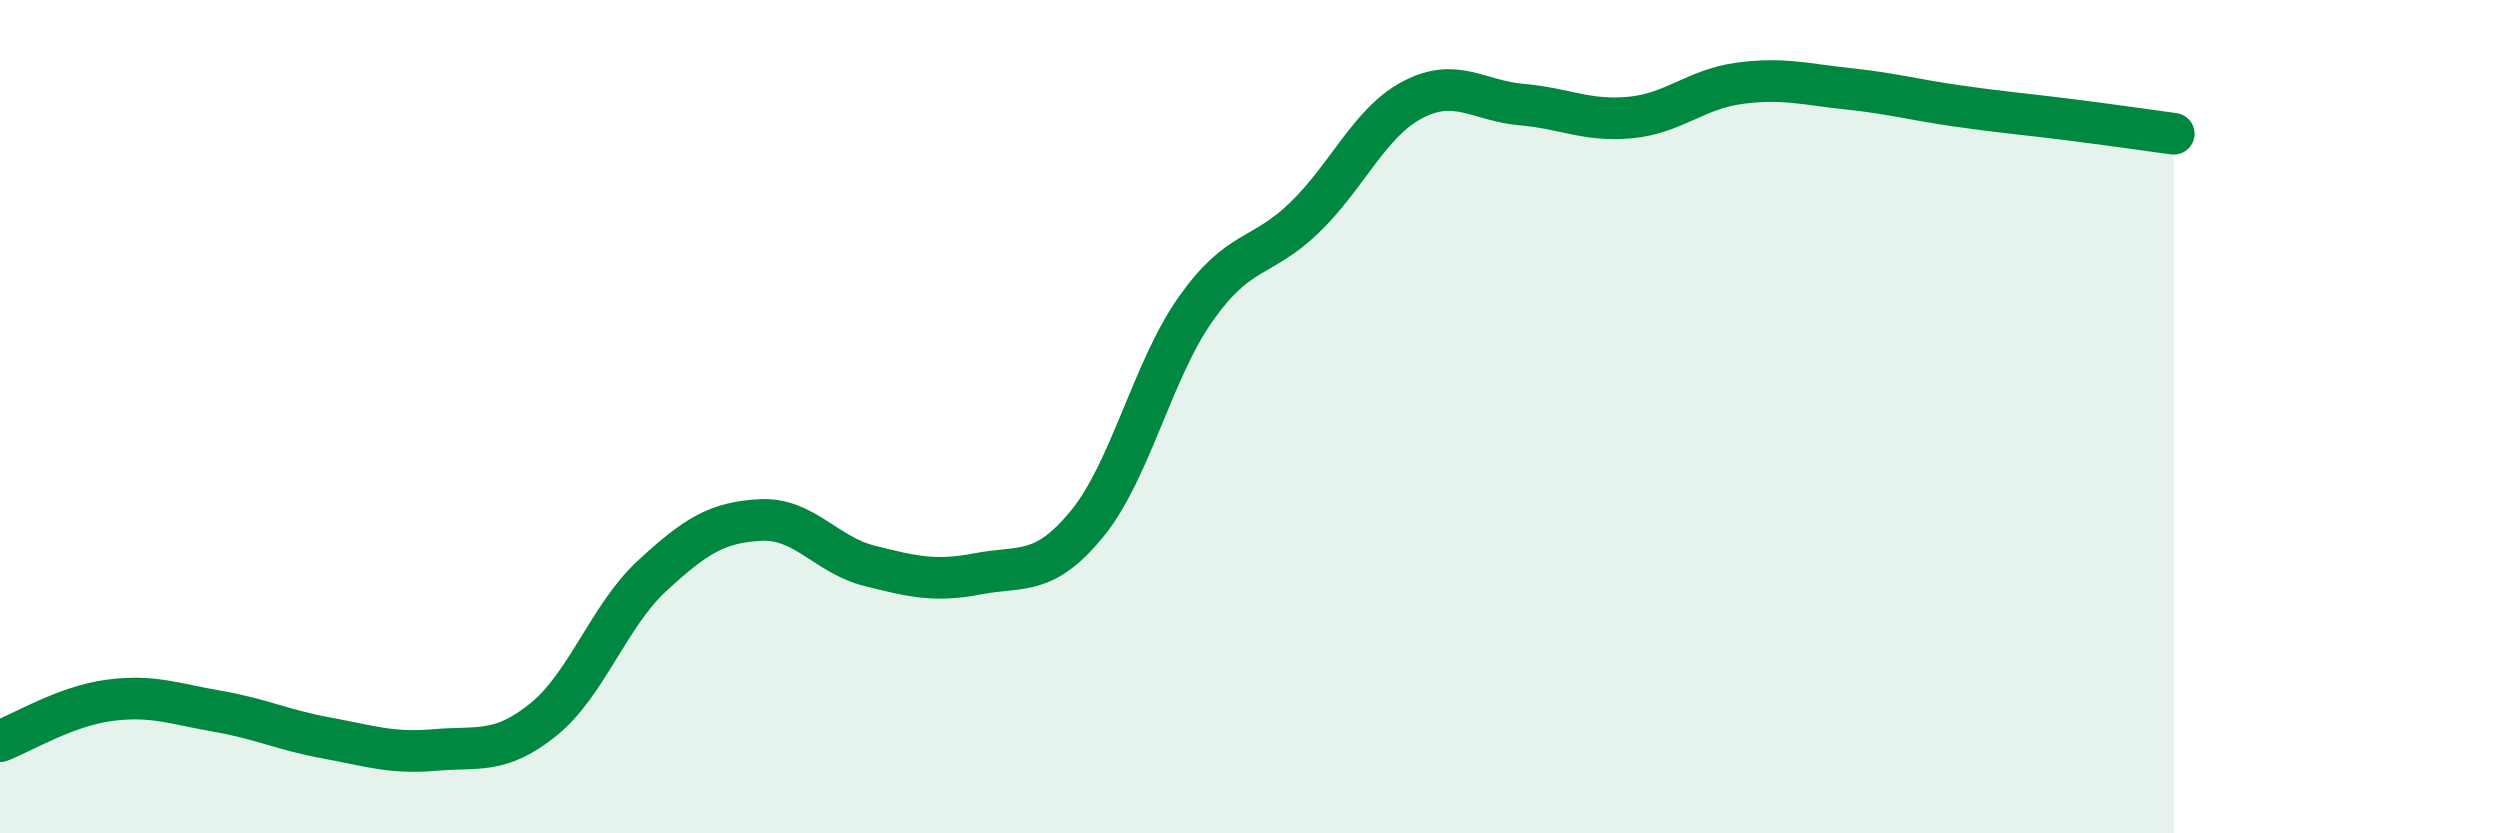 
    <svg width="60" height="20" viewBox="0 0 60 20" xmlns="http://www.w3.org/2000/svg">
      <path
        d="M 0,17.79 C 0.52,17.59 1.57,16.95 2.61,16.81 C 3.65,16.67 4.18,16.89 5.22,17.07 C 6.26,17.25 6.79,17.52 7.83,17.71 C 8.87,17.9 9.39,18.09 10.43,18 C 11.47,17.91 12,18.11 13.04,17.27 C 14.08,16.43 14.61,14.78 15.65,13.82 C 16.69,12.86 17.22,12.53 18.26,12.48 C 19.3,12.43 19.83,13.32 20.87,13.58 C 21.91,13.84 22.44,13.97 23.48,13.77 C 24.52,13.57 25.05,13.84 26.09,12.57 C 27.13,11.3 27.66,8.88 28.7,7.41 C 29.74,5.94 30.26,6.23 31.3,5.23 C 32.34,4.23 32.87,2.93 33.91,2.39 C 34.95,1.85 35.48,2.42 36.52,2.51 C 37.56,2.6 38.09,2.92 39.13,2.82 C 40.17,2.72 40.7,2.14 41.74,2 C 42.78,1.86 43.31,2.02 44.35,2.13 C 45.39,2.24 45.92,2.39 46.96,2.54 C 48,2.69 48.53,2.73 49.57,2.86 C 50.61,2.99 51.65,3.14 52.17,3.21L52.17 20L0 20Z"
        fill="#008740"
        opacity="0.1"
        stroke-linecap="round"
        stroke-linejoin="round"
      />
      <path
        d="M 0,17.79 C 0.52,17.59 1.57,16.95 2.61,16.81 C 3.65,16.67 4.18,16.89 5.22,17.07 C 6.26,17.25 6.79,17.52 7.83,17.71 C 8.87,17.9 9.39,18.09 10.43,18 C 11.47,17.91 12,18.11 13.04,17.27 C 14.08,16.43 14.61,14.78 15.65,13.82 C 16.69,12.86 17.22,12.53 18.26,12.48 C 19.3,12.43 19.83,13.32 20.87,13.58 C 21.91,13.84 22.44,13.97 23.48,13.77 C 24.52,13.57 25.05,13.84 26.09,12.57 C 27.13,11.3 27.66,8.88 28.7,7.41 C 29.74,5.94 30.26,6.23 31.3,5.23 C 32.34,4.23 32.87,2.93 33.91,2.39 C 34.95,1.85 35.48,2.42 36.52,2.51 C 37.56,2.6 38.09,2.92 39.13,2.82 C 40.17,2.72 40.7,2.14 41.74,2 C 42.78,1.86 43.31,2.02 44.35,2.13 C 45.39,2.24 45.92,2.39 46.96,2.54 C 48,2.69 48.53,2.73 49.57,2.86 C 50.61,2.99 51.65,3.14 52.17,3.21"
        stroke="#008740"
        stroke-width="1"
        fill="none"
        stroke-linecap="round"
        stroke-linejoin="round"
      />
    </svg>
  